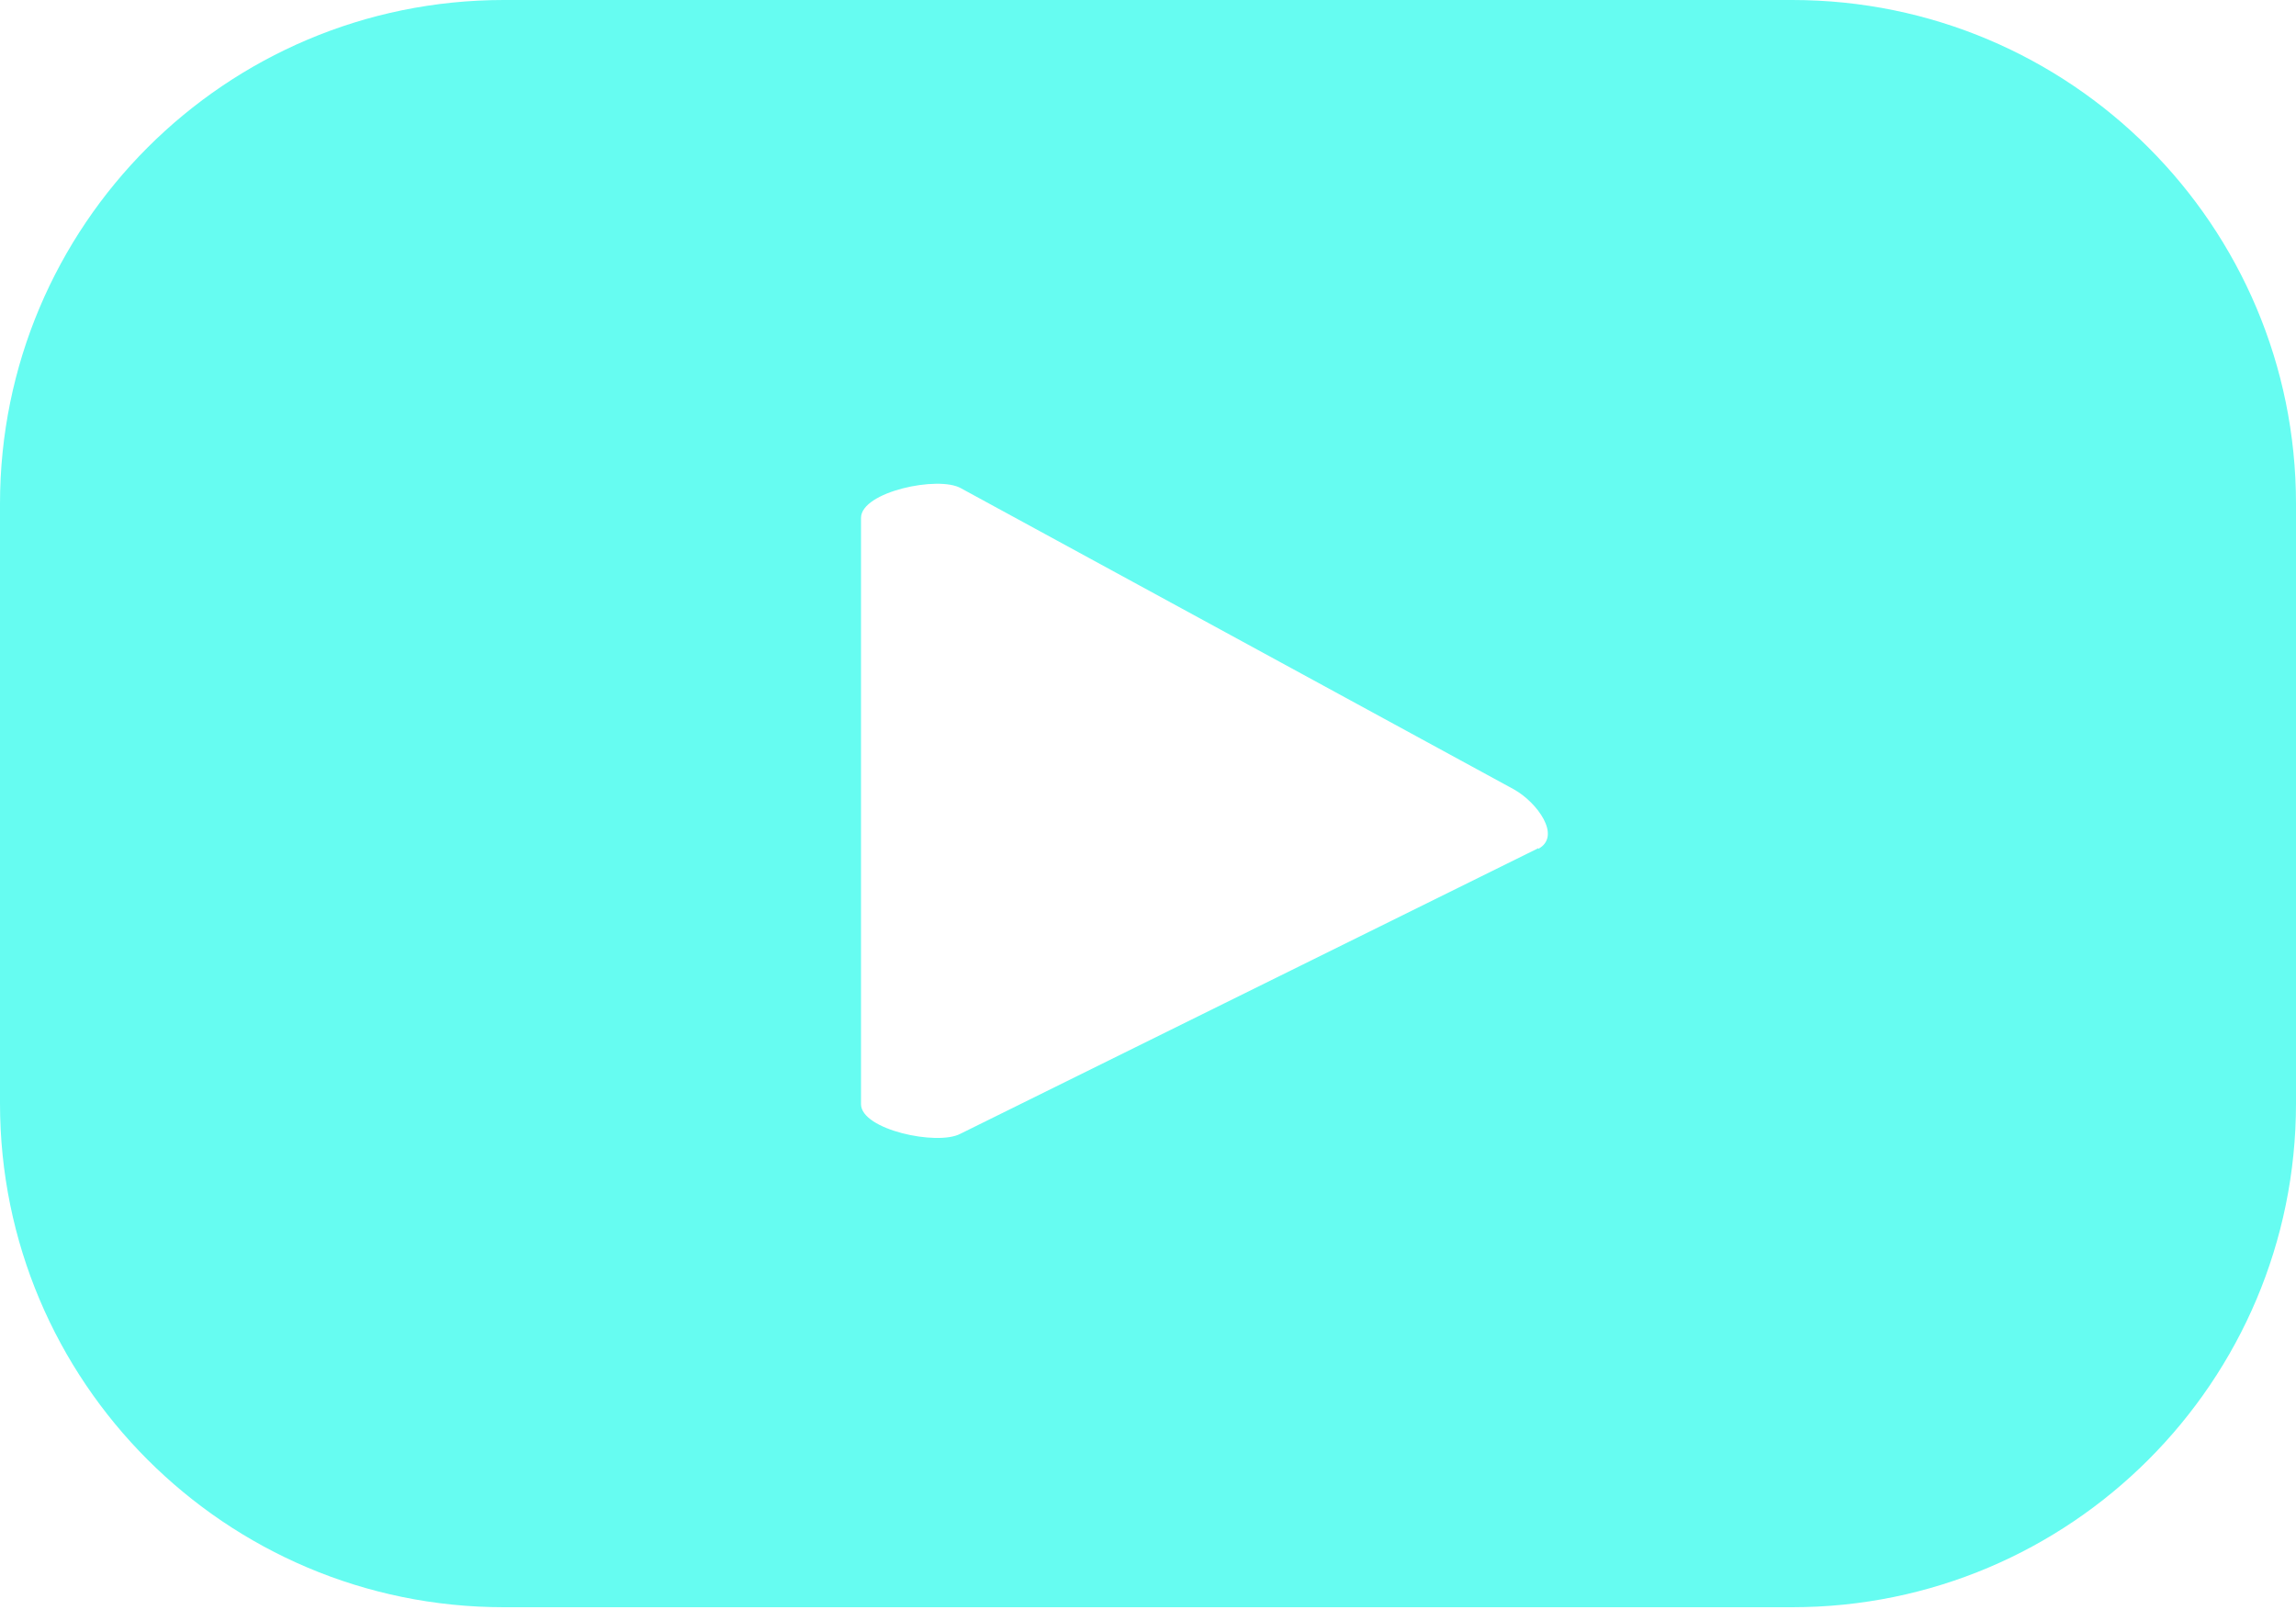 <svg width="34" height="24" viewBox="0 0 34 24" fill="none" xmlns="http://www.w3.org/2000/svg">
<g clip-path="url(#clip0_30_164)">
<path d="M34 7.46C34 3.34 30.66 0 26.54 0H7.46C3.34 0 0 3.34 0 7.46V16.34C0 20.46 3.34 23.8 7.46 23.8H26.54C30.66 23.8 34 20.46 34 16.34V7.46ZM22.78 12.56L14.22 16.79C13.88 16.97 12.75 16.73 12.75 16.35V7.67C12.75 7.28 13.9 7.04 14.23 7.23L22.42 11.69C22.76 11.88 23.13 12.38 22.78 12.57V12.56Z" fill="#66FCF1"/>
</g>
<defs>
<clipPath id="clip0_30_164">
<rect width="34" height="23.8" fill="white"/>
</clipPath>
</defs>
</svg>
